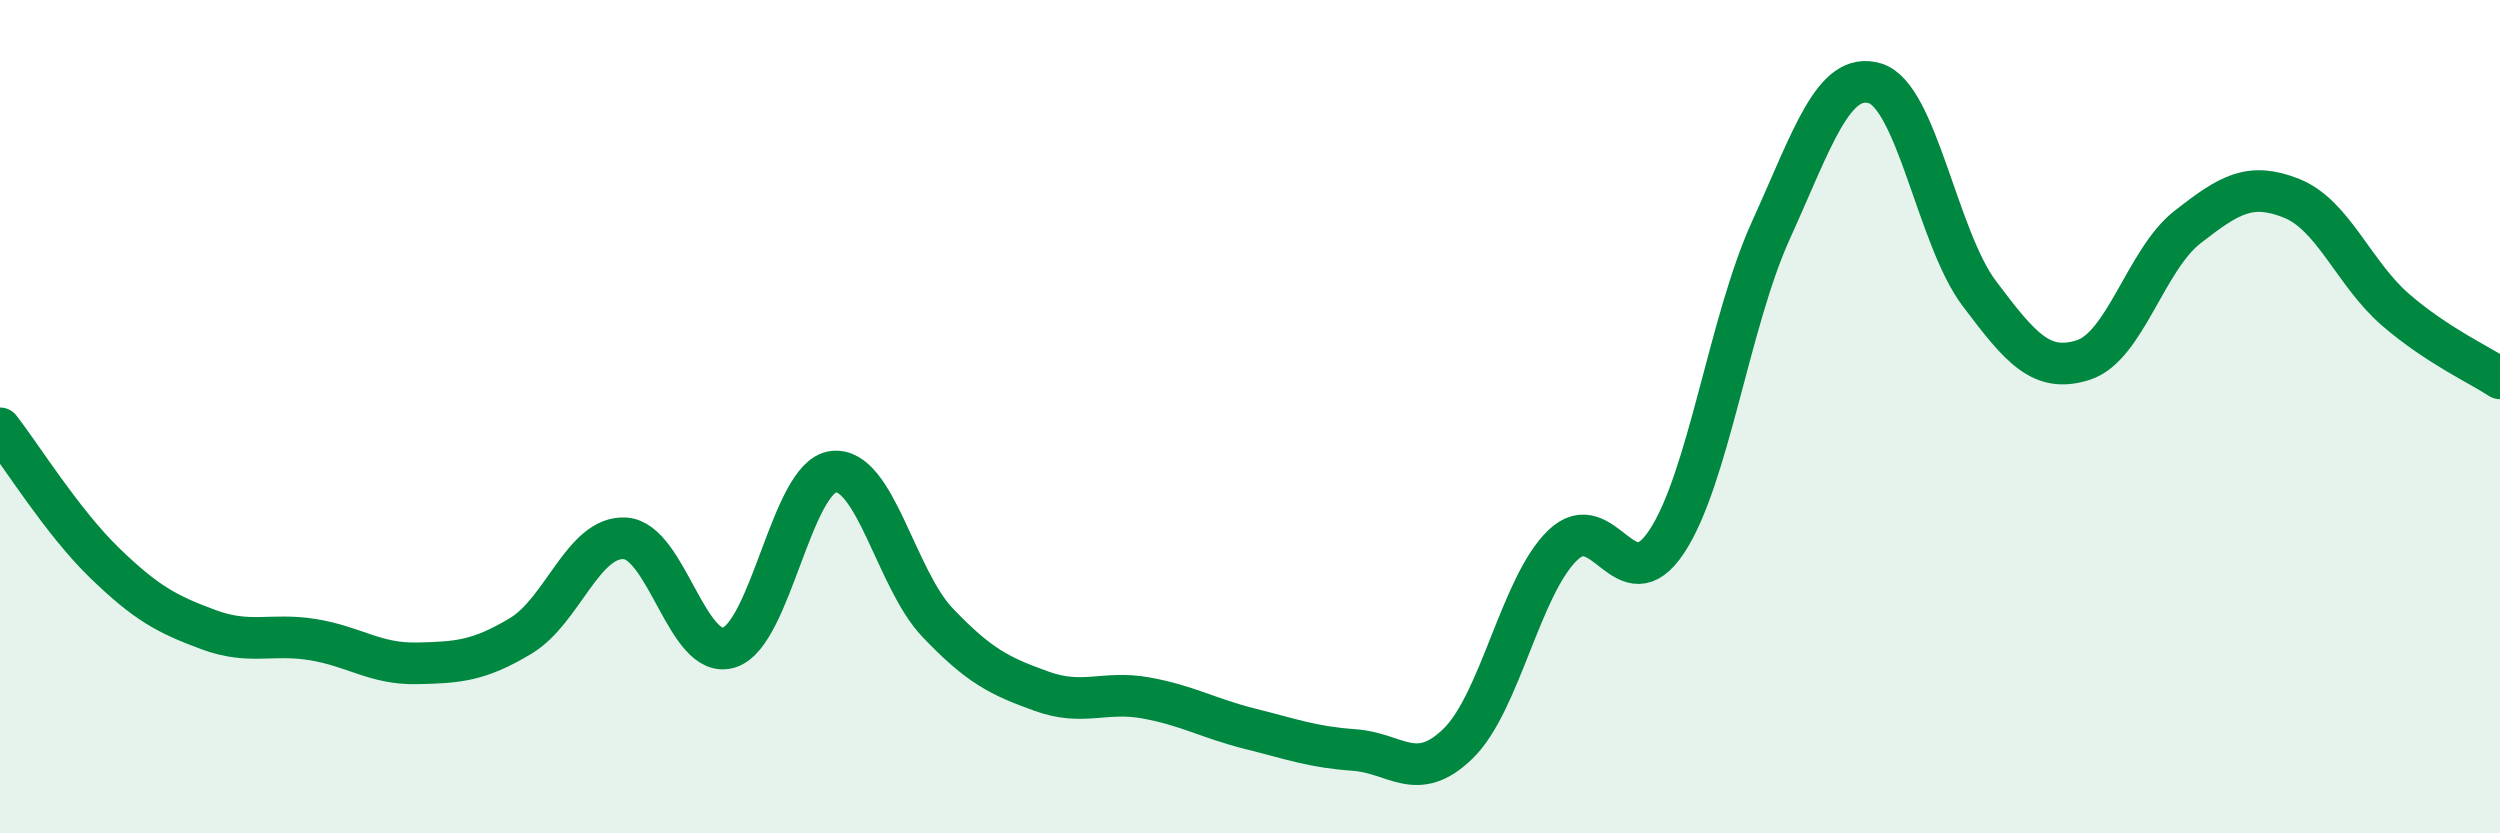 
    <svg width="60" height="20" viewBox="0 0 60 20" xmlns="http://www.w3.org/2000/svg">
      <path
        d="M 0,10.28 C 0.5,10.92 1.5,12.53 2.5,13.5 C 3.5,14.47 4,14.74 5,15.11 C 6,15.48 6.5,15.19 7.5,15.35 C 8.5,15.51 9,15.94 10,15.92 C 11,15.9 11.5,15.86 12.5,15.26 C 13.5,14.66 14,12.86 15,12.92 C 16,12.98 16.5,15.86 17.5,15.54 C 18.5,15.22 19,11.44 20,11.32 C 21,11.2 21.5,13.89 22.5,14.94 C 23.5,15.99 24,16.23 25,16.59 C 26,16.95 26.5,16.57 27.5,16.75 C 28.5,16.93 29,17.24 30,17.49 C 31,17.74 31.5,17.93 32.5,18 C 33.5,18.07 34,18.82 35,17.84 C 36,16.86 36.5,14.06 37.5,13.09 C 38.5,12.12 39,14.51 40,13 C 41,11.49 41.5,7.73 42.5,5.53 C 43.5,3.33 44,1.7 45,2 C 46,2.3 46.5,5.71 47.5,7.04 C 48.5,8.37 49,8.96 50,8.64 C 51,8.32 51.5,6.23 52.5,5.45 C 53.5,4.67 54,4.36 55,4.76 C 56,5.16 56.5,6.58 57.5,7.44 C 58.5,8.3 59.5,8.75 60,9.08L60 20L0 20Z"
        fill="#008740"
        opacity="0.1"
        stroke-linecap="round"
        stroke-linejoin="round"
      />
      <path
        d="M 0,10.28 C 0.5,10.92 1.5,12.53 2.5,13.5 C 3.5,14.47 4,14.74 5,15.11 C 6,15.48 6.5,15.19 7.5,15.35 C 8.5,15.51 9,15.94 10,15.92 C 11,15.9 11.5,15.86 12.5,15.26 C 13.5,14.66 14,12.86 15,12.92 C 16,12.98 16.5,15.86 17.5,15.54 C 18.5,15.22 19,11.44 20,11.32 C 21,11.2 21.5,13.89 22.5,14.94 C 23.5,15.99 24,16.23 25,16.59 C 26,16.95 26.5,16.57 27.5,16.75 C 28.5,16.93 29,17.24 30,17.49 C 31,17.74 31.5,17.93 32.5,18 C 33.5,18.07 34,18.82 35,17.84 C 36,16.86 36.5,14.06 37.5,13.09 C 38.5,12.12 39,14.51 40,13 C 41,11.49 41.5,7.73 42.5,5.53 C 43.5,3.33 44,1.7 45,2 C 46,2.3 46.5,5.71 47.5,7.04 C 48.5,8.37 49,8.96 50,8.64 C 51,8.32 51.5,6.23 52.5,5.45 C 53.5,4.67 54,4.36 55,4.76 C 56,5.16 56.5,6.58 57.5,7.44 C 58.5,8.3 59.5,8.75 60,9.08"
        stroke="#008740"
        stroke-width="1"
        fill="none"
        stroke-linecap="round"
        stroke-linejoin="round"
      />
    </svg>
  